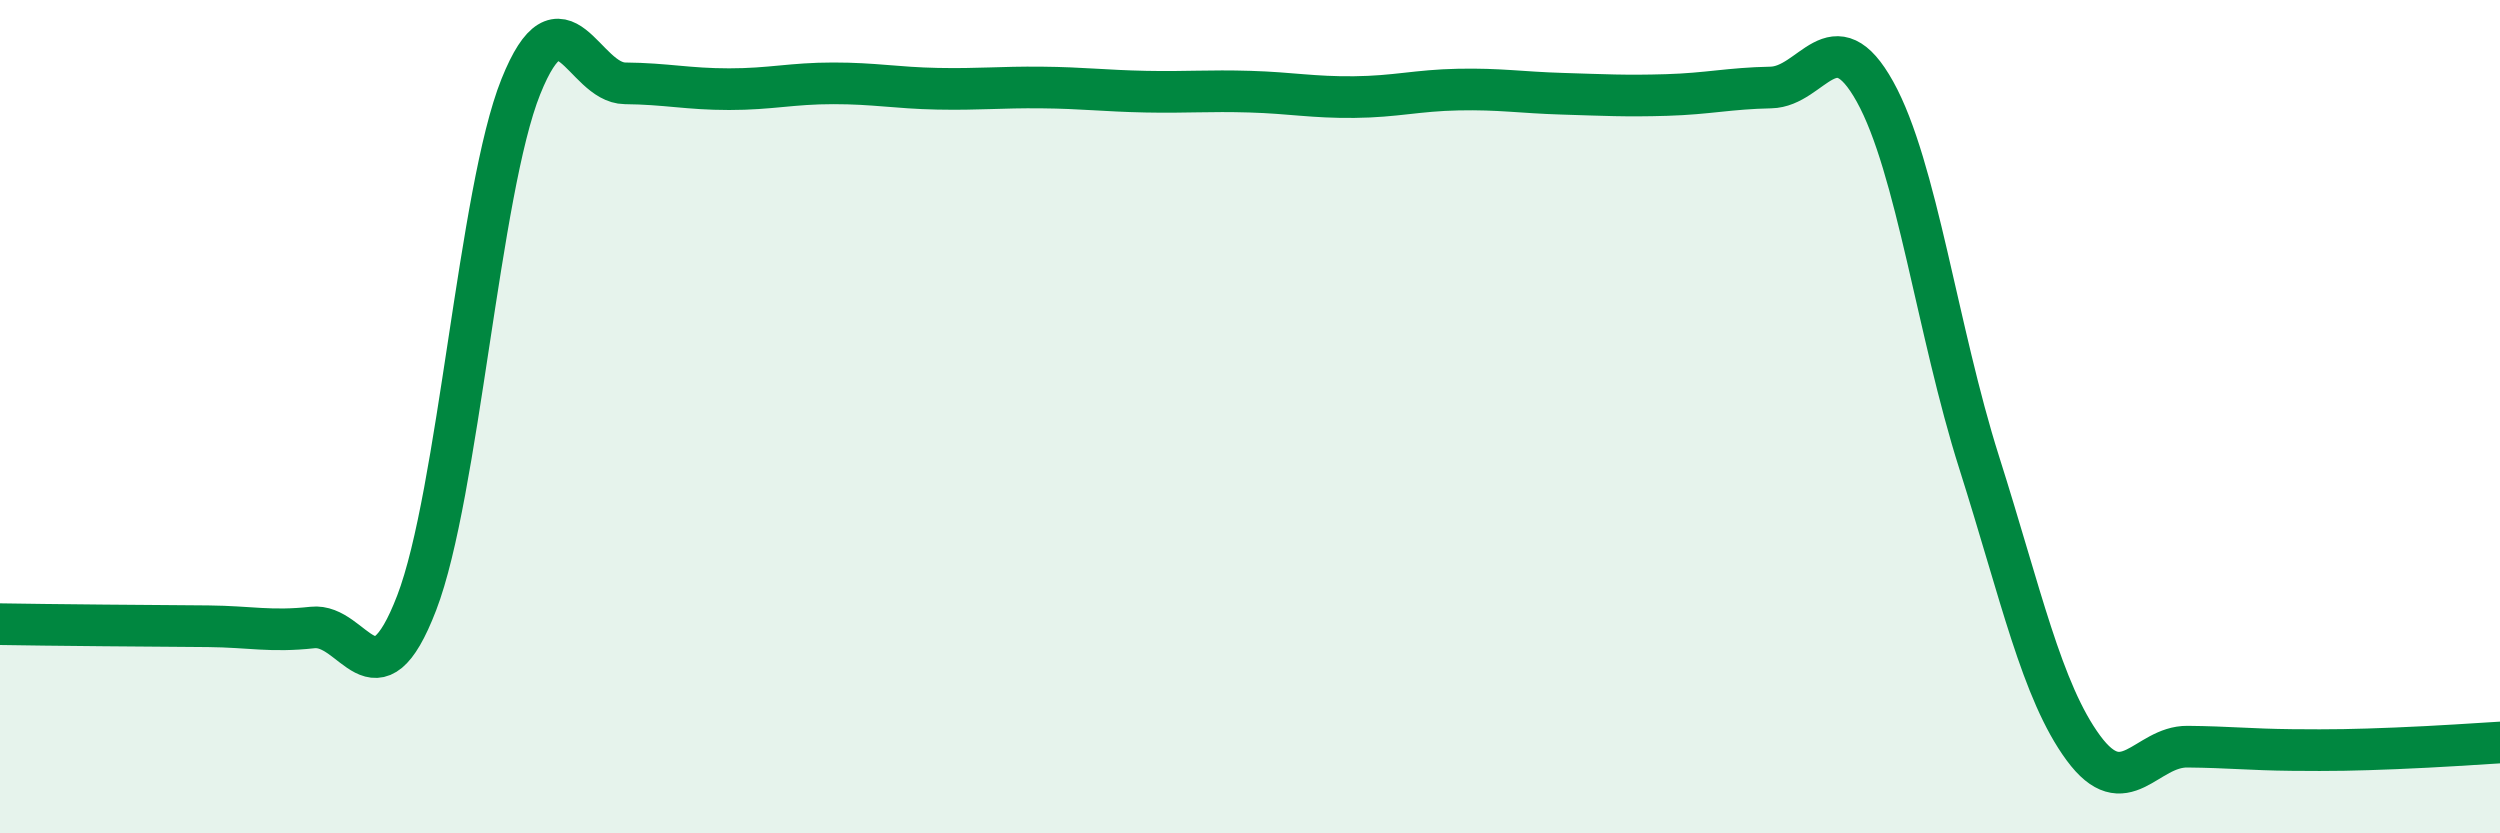 
    <svg width="60" height="20" viewBox="0 0 60 20" xmlns="http://www.w3.org/2000/svg">
      <path
        d="M 0,14.98 C 0.5,14.99 1.5,15 2.5,15.01 C 3.5,15.02 4,15.02 5,15.03 C 6,15.04 6.5,15.17 7.5,15.06 C 8.5,14.95 9,17.07 10,14.47 C 11,11.87 11.5,4.57 12.5,2.08 C 13.5,-0.41 14,1.99 15,2 C 16,2.01 16.5,2.14 17.5,2.14 C 18.5,2.14 19,2 20,2 C 21,2 21.5,2.11 22.5,2.13 C 23.5,2.15 24,2.09 25,2.1 C 26,2.11 26.5,2.18 27.5,2.2 C 28.5,2.22 29,2.17 30,2.2 C 31,2.23 31.5,2.34 32.5,2.33 C 33.5,2.32 34,2.17 35,2.15 C 36,2.13 36.5,2.22 37.5,2.25 C 38.5,2.28 39,2.31 40,2.28 C 41,2.25 41.5,2.12 42.5,2.1 C 43.5,2.08 44,0.4 45,2.2 C 46,4 46.5,7.95 47.5,11.1 C 48.5,14.25 49,16.59 50,17.95 C 51,19.31 51.5,17.91 52.5,17.92 C 53.5,17.93 54,17.99 55,18 C 56,18.01 56.5,18 57.5,17.96 C 58.5,17.92 59.5,17.85 60,17.82L60 20L0 20Z"
        fill="#008740"
        opacity="0.1"
        stroke-linecap="round"
        stroke-linejoin="round"
      />
      <path
        d="M 0,14.98 C 0.5,14.99 1.5,15 2.5,15.01 C 3.5,15.02 4,15.02 5,15.03 C 6,15.04 6.5,15.17 7.5,15.06 C 8.5,14.95 9,17.07 10,14.47 C 11,11.87 11.5,4.57 12.5,2.08 C 13.5,-0.41 14,1.99 15,2 C 16,2.01 16.5,2.14 17.5,2.14 C 18.5,2.14 19,2 20,2 C 21,2 21.5,2.11 22.5,2.13 C 23.5,2.15 24,2.09 25,2.1 C 26,2.11 26.5,2.18 27.5,2.2 C 28.5,2.22 29,2.17 30,2.2 C 31,2.23 31.5,2.34 32.5,2.33 C 33.5,2.32 34,2.17 35,2.15 C 36,2.13 36.5,2.22 37.5,2.25 C 38.5,2.28 39,2.31 40,2.28 C 41,2.25 41.5,2.12 42.5,2.1 C 43.5,2.08 44,0.4 45,2.2 C 46,4 46.5,7.95 47.5,11.1 C 48.5,14.25 49,16.59 50,17.95 C 51,19.31 51.5,17.91 52.5,17.92 C 53.5,17.93 54,17.99 55,18 C 56,18.01 56.5,18 57.5,17.96 C 58.5,17.92 59.5,17.85 60,17.82"
        stroke="#008740"
        stroke-width="1"
        fill="none"
        stroke-linecap="round"
        stroke-linejoin="round"
      />
    </svg>
  